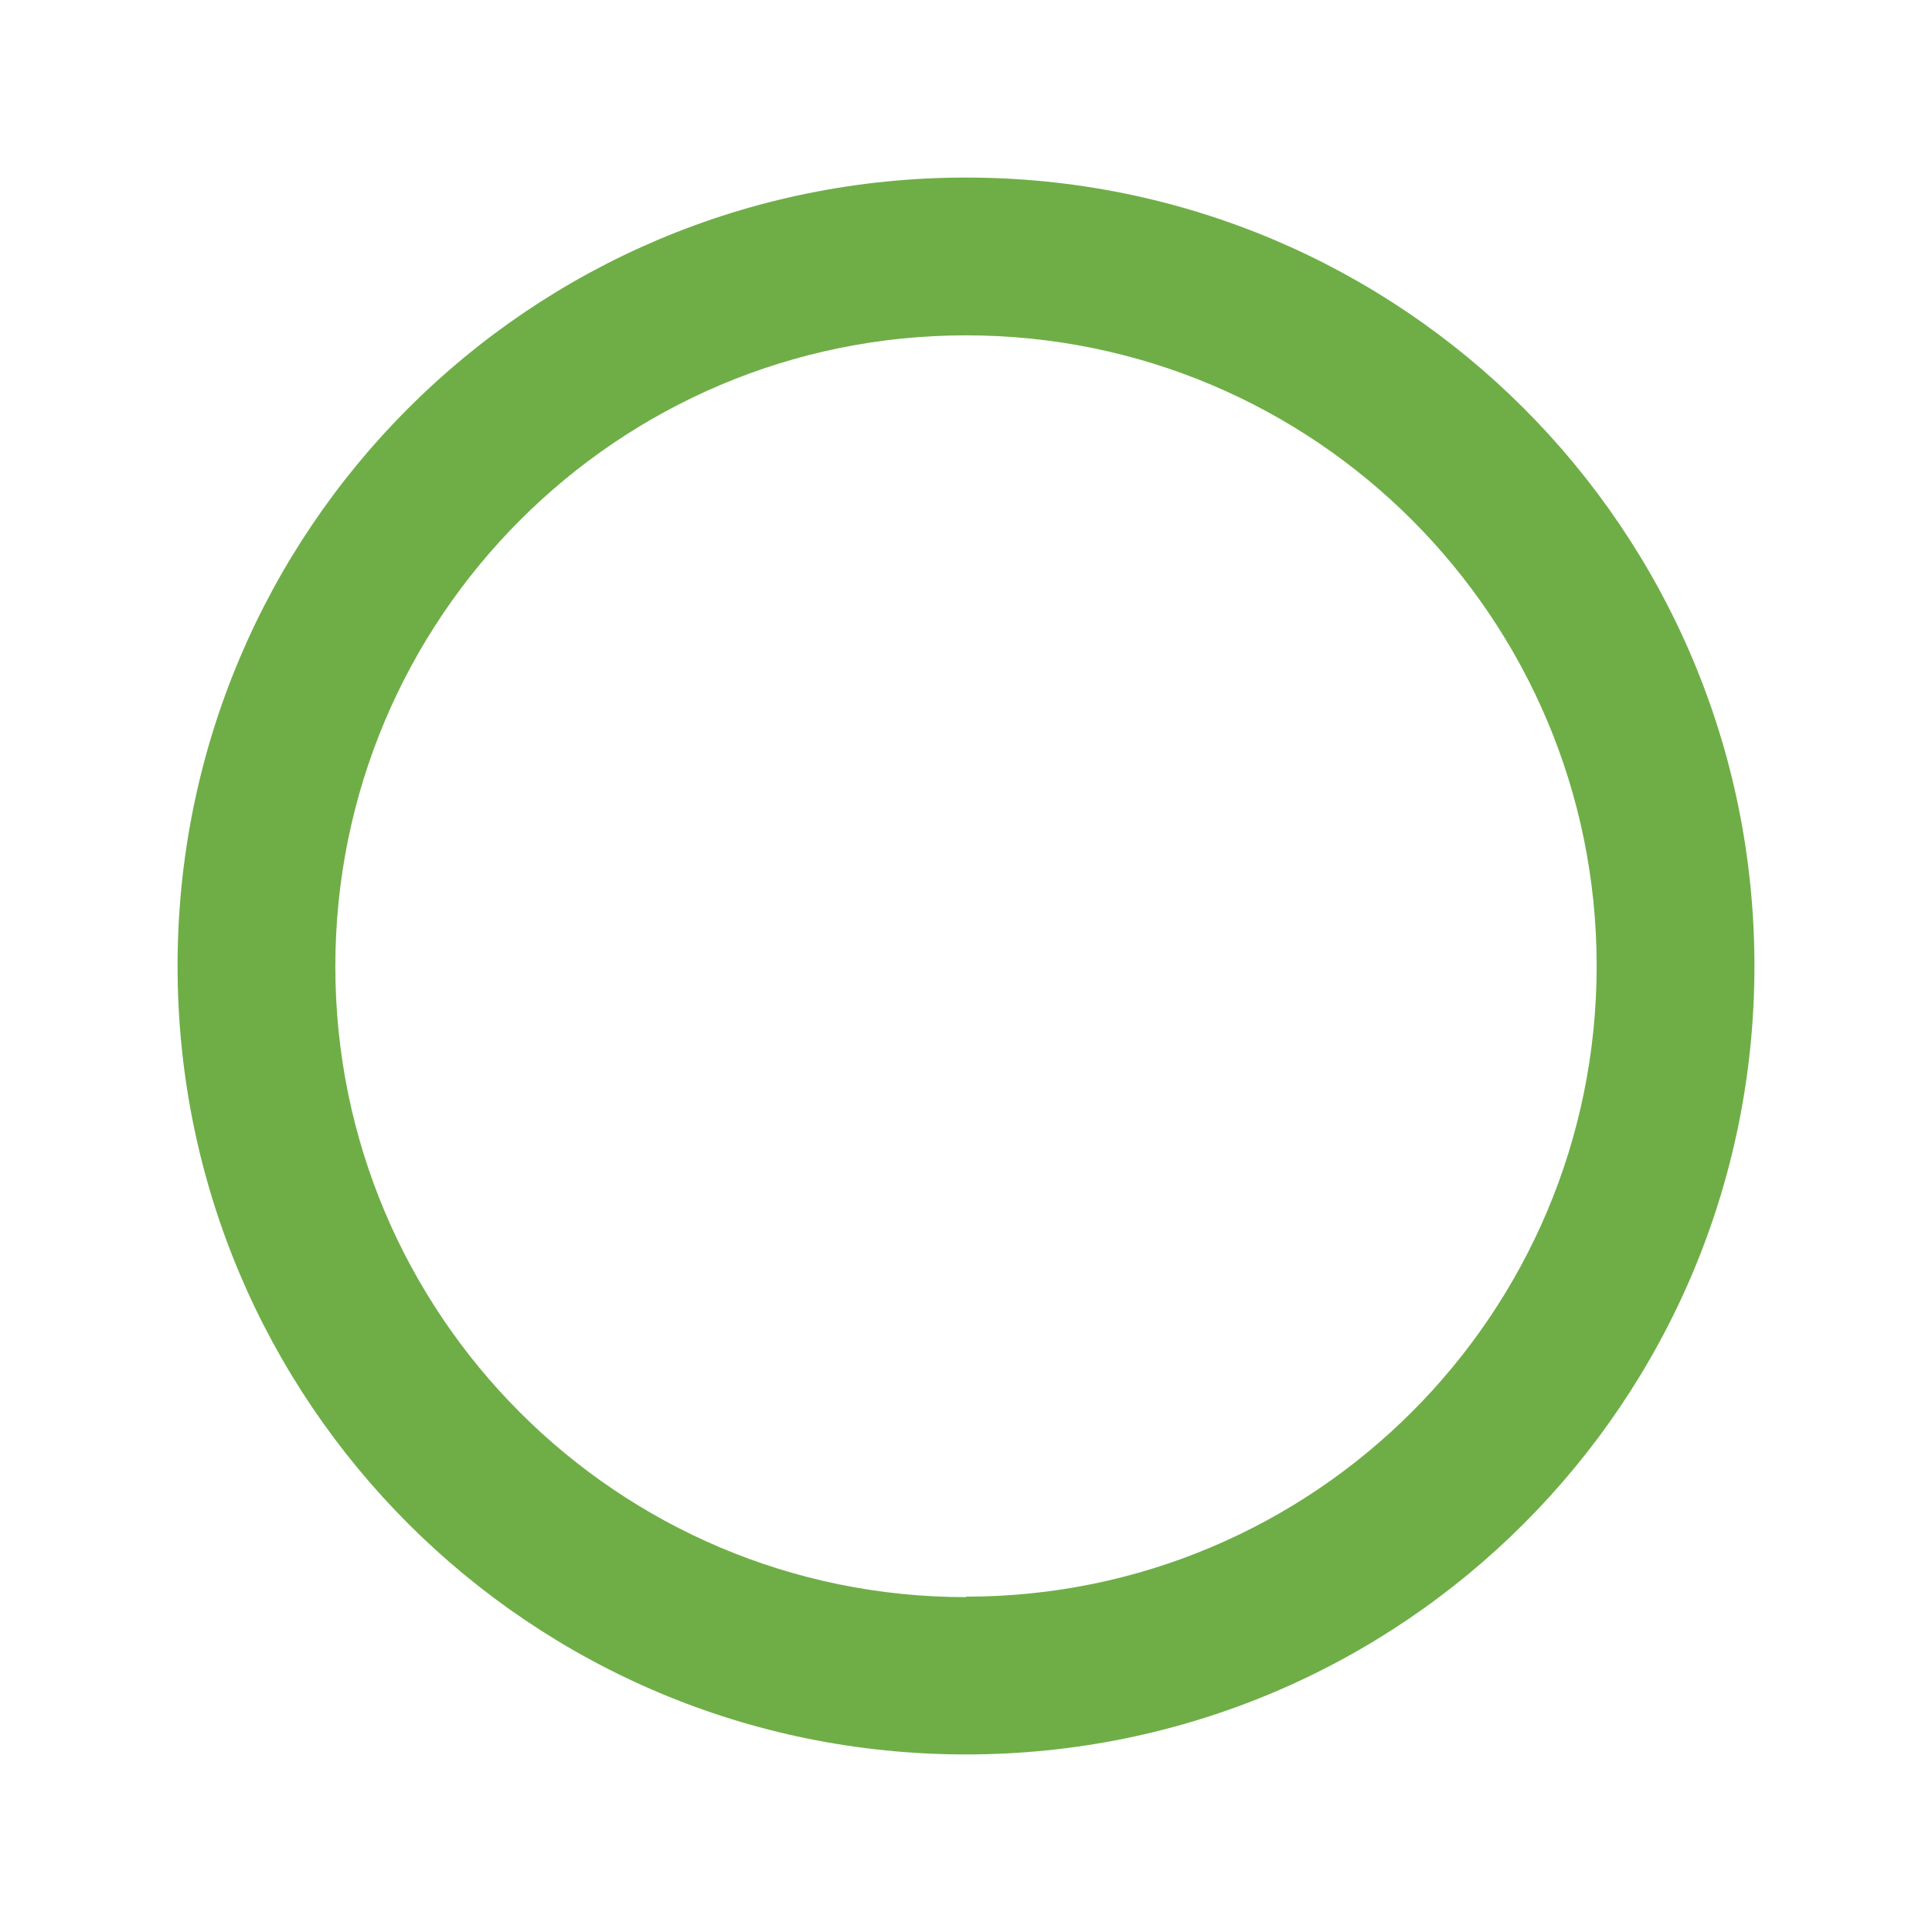 <?xml version="1.0" encoding="utf-8"?>
<svg xmlns="http://www.w3.org/2000/svg" id="_レイヤー_1" viewBox="0 0 42 42">
  <defs>
    <style>.cls-1{fill:#6fae47;}</style>
  </defs>
  <path class="cls-1" d="M21,3.86C11.52,3.86,3.86,11.52,3.86,21s7.66,17.14,17.14,17.14,17.14-7.66,17.14-17.14S30.48,3.86,21,3.86Zm0,30.86c-7.58,0-13.71-6.14-13.71-13.71S13.42,7.29,21,7.29s13.71,6.14,13.71,13.71-6.14,13.71-13.71,13.71Z"/>
</svg>